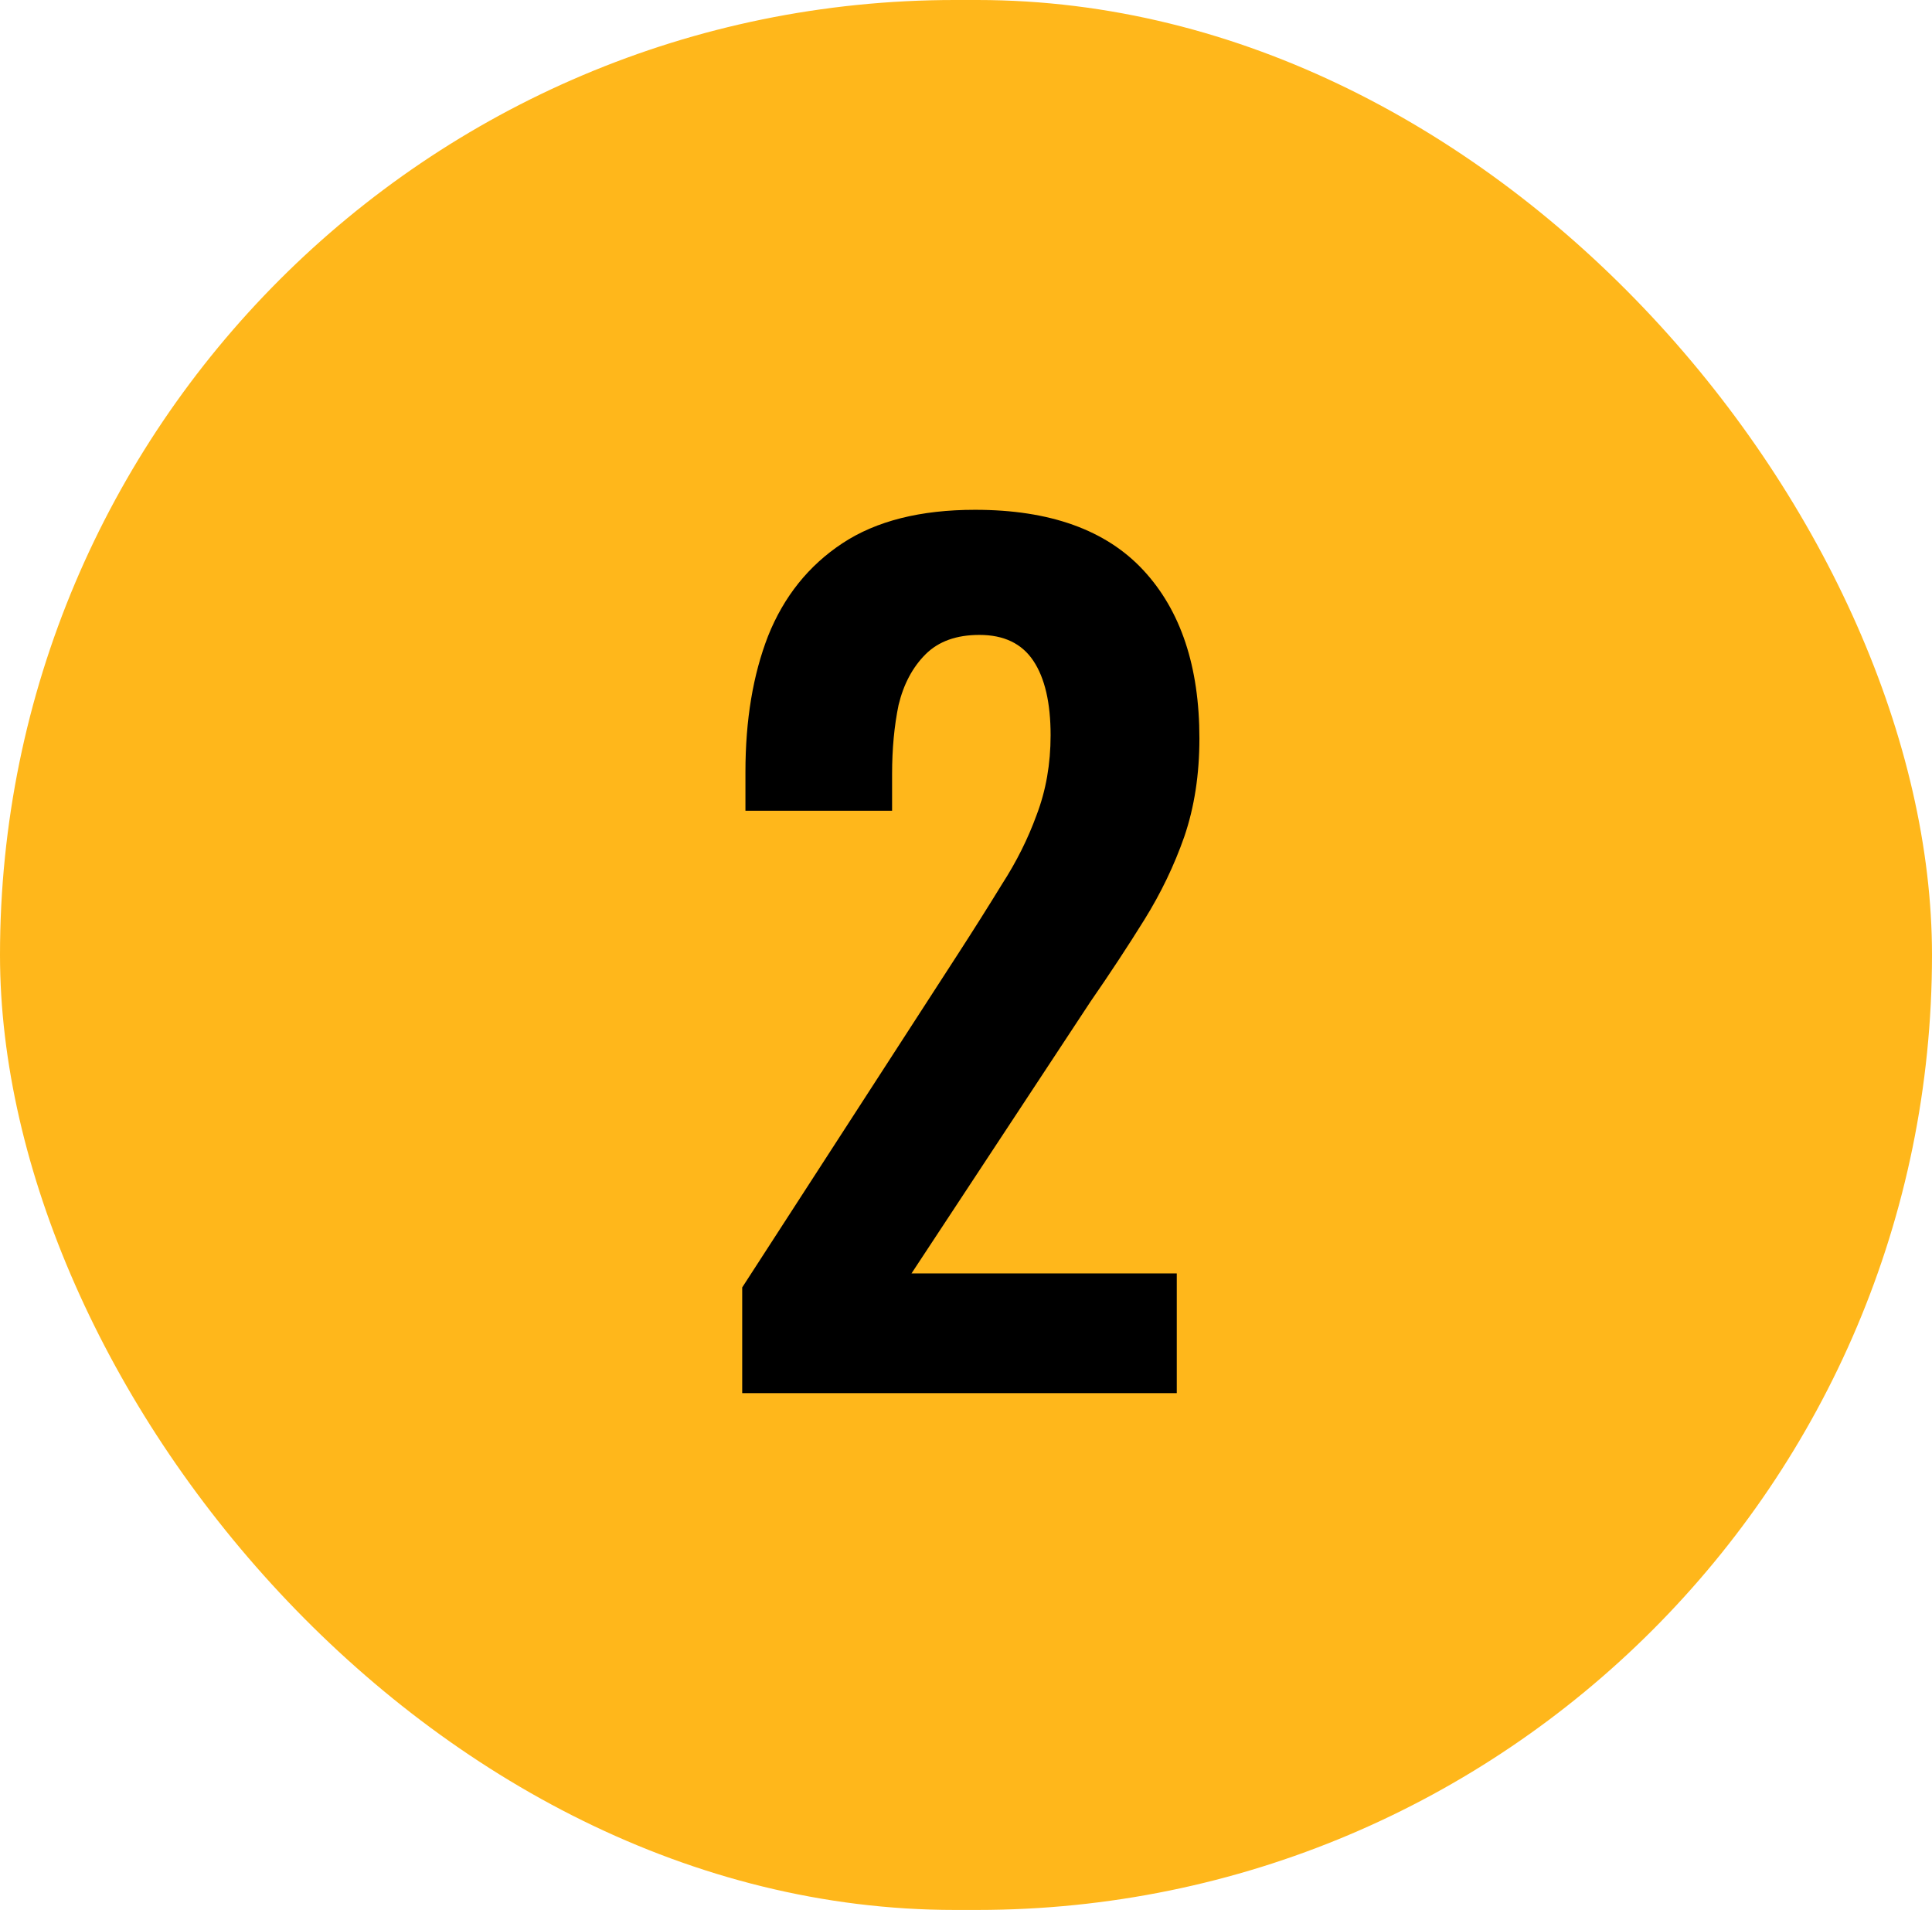 <svg xmlns="http://www.w3.org/2000/svg" fill="none" viewBox="0 0 86 85" height="85" width="86">
<rect fill="#FFB71B" rx="42.5" height="85" width="86"></rect>
<path fill="black" d="M33.038 62V57.296L42.638 42.464C43.342 41.376 43.998 40.336 44.606 39.344C45.246 38.352 45.758 37.328 46.142 36.272C46.558 35.184 46.766 34 46.766 32.72C46.766 31.28 46.51 30.176 45.998 29.408C45.486 28.64 44.686 28.256 43.598 28.256C42.574 28.256 41.774 28.544 41.198 29.12C40.622 29.696 40.222 30.448 39.998 31.376C39.806 32.304 39.71 33.328 39.71 34.448V36.08H33.182V34.352C33.182 32.048 33.518 30.032 34.19 28.304C34.894 26.544 35.998 25.168 37.502 24.176C39.006 23.184 40.974 22.688 43.406 22.688C46.734 22.688 49.23 23.584 50.894 25.376C52.558 27.168 53.39 29.664 53.39 32.864C53.39 34.464 53.166 35.92 52.718 37.232C52.27 38.512 51.678 39.744 50.942 40.928C50.206 42.112 49.406 43.328 48.542 44.576L40.574 56.672H52.382V62H33.038Z"></path>
</svg>
